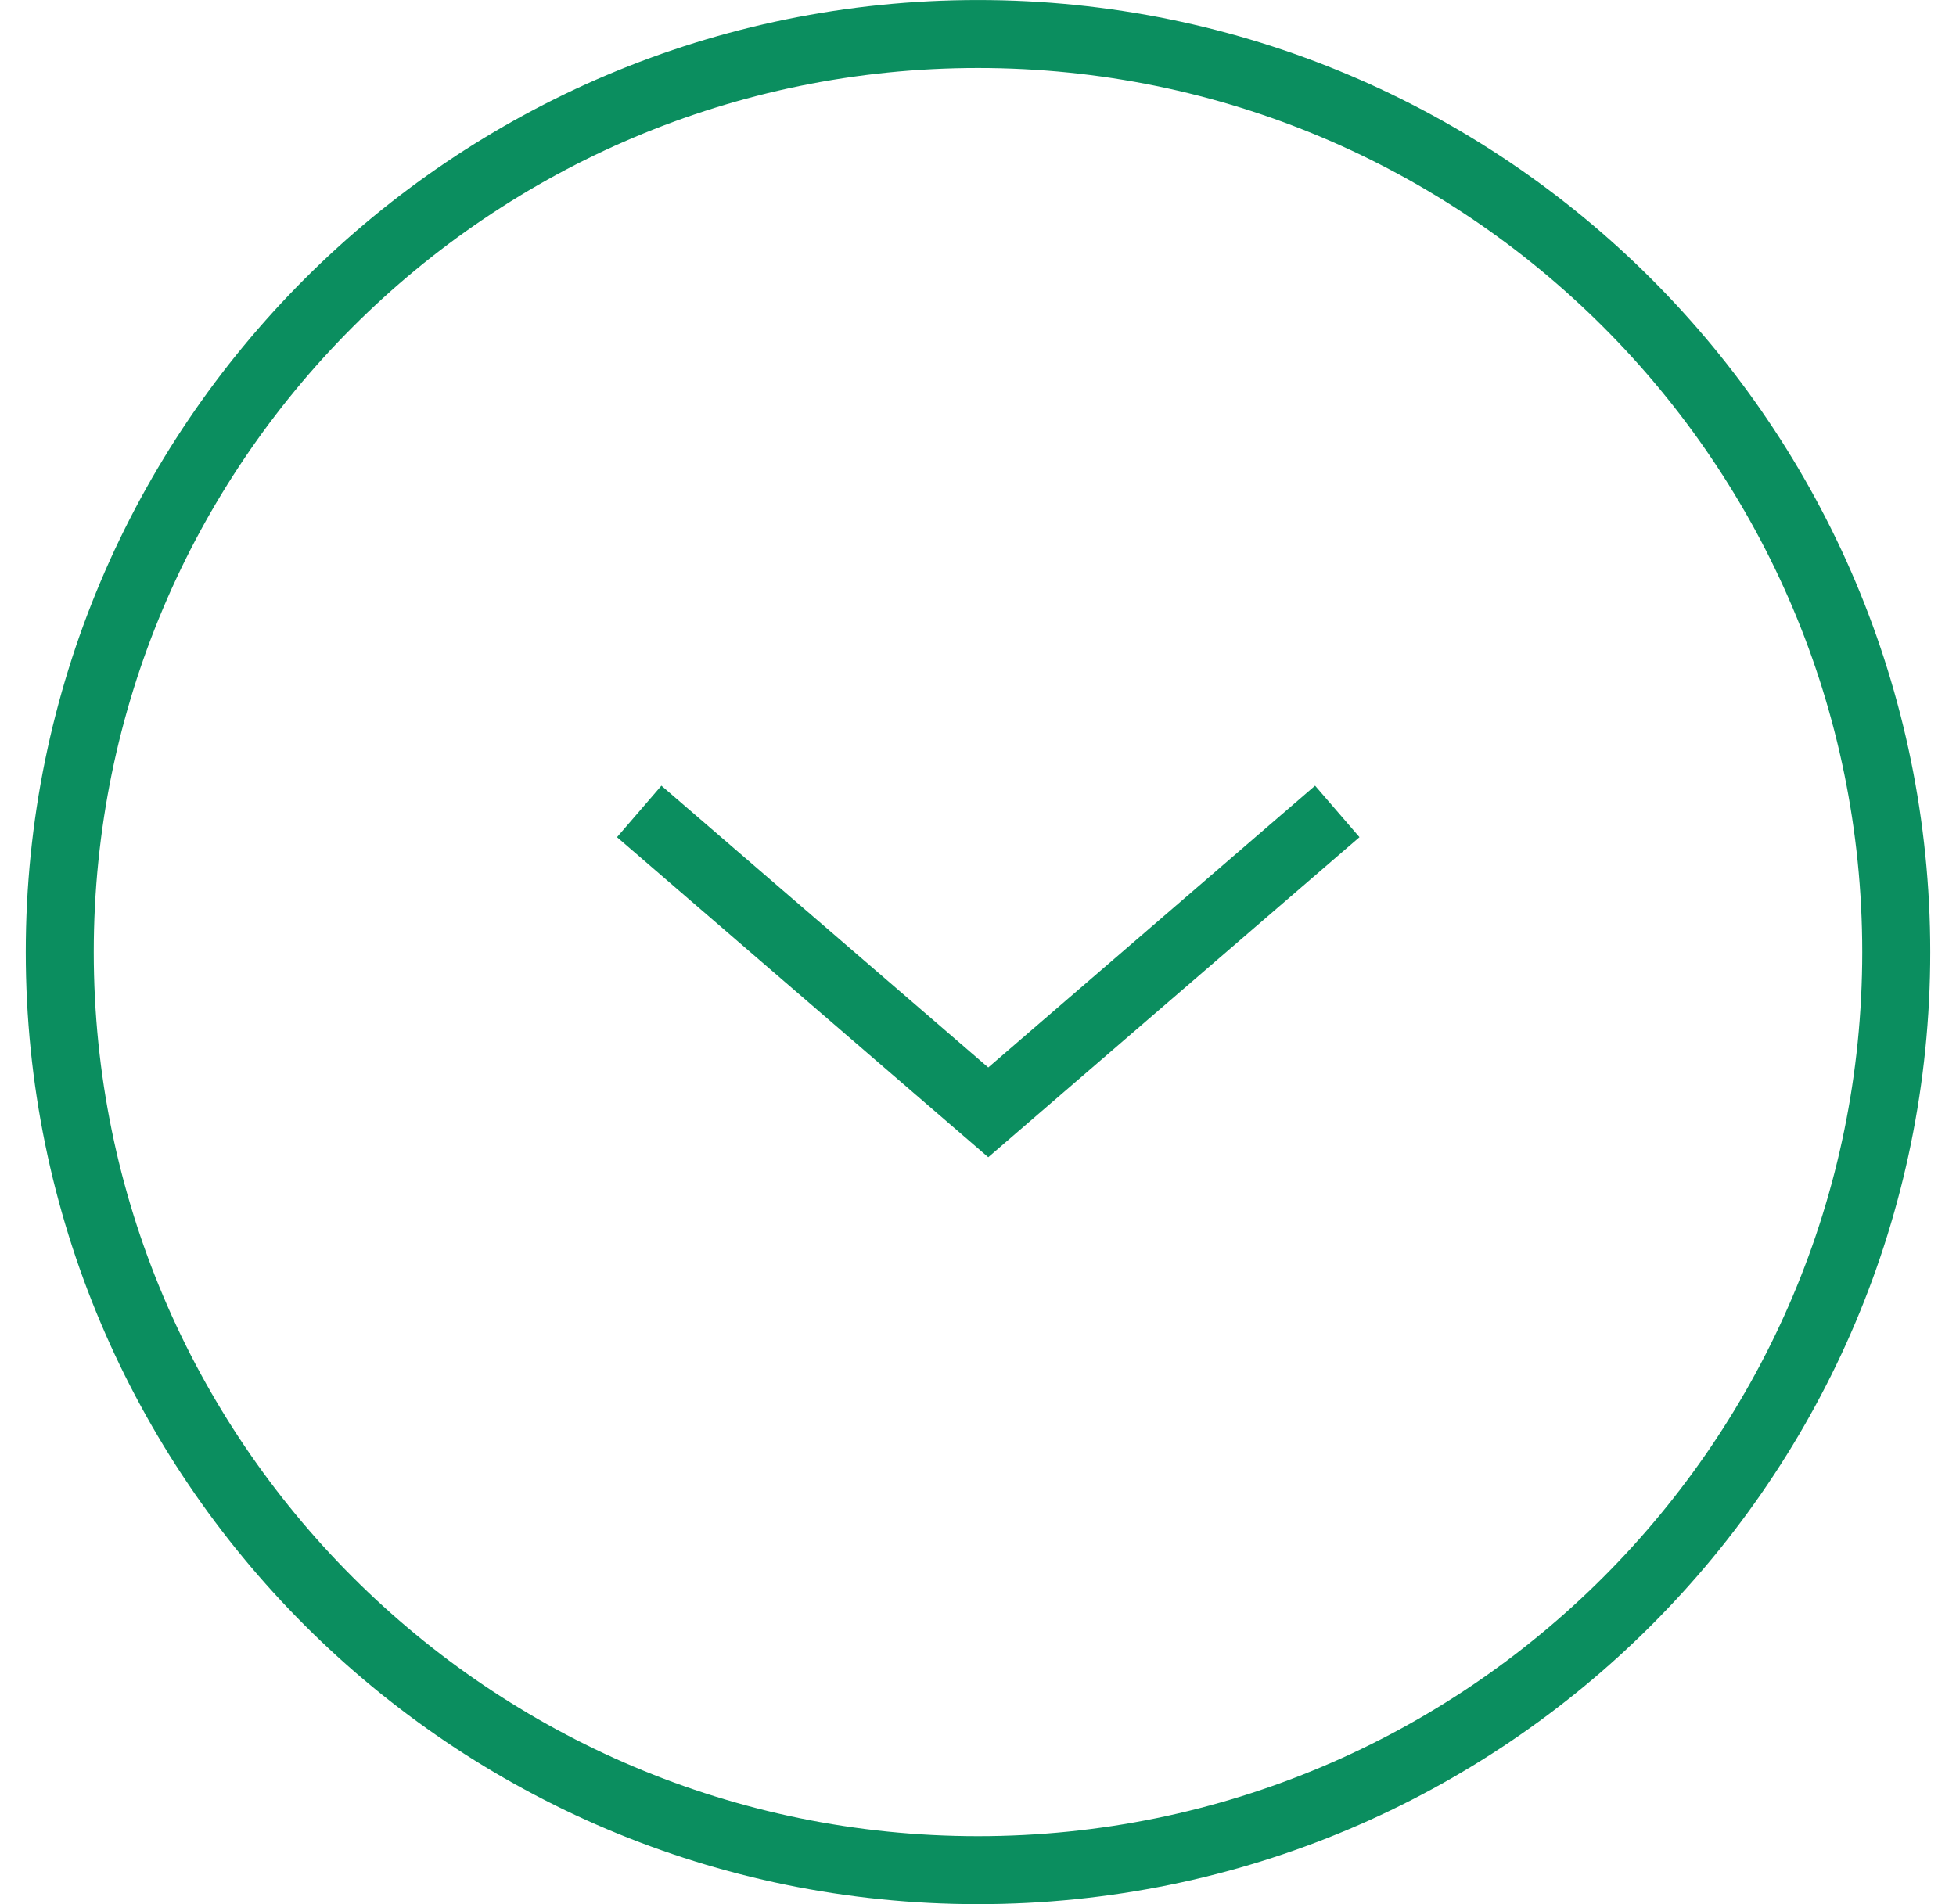 <svg xmlns="http://www.w3.org/2000/svg" width="38" height="37" viewBox="0 0 38 37" fill="none"><path d="M1.161 18.5C1.161 8.648 9.148 0.661 19 0.661C28.852 0.661 36.839 8.648 36.839 18.5C36.839 28.352 28.852 36.339 19 36.339C9.148 36.339 1.161 28.352 1.161 18.5Z" stroke="#0B8E5F" stroke-width="1.321"></path><path d="M25.98 15.767L19.199 21.614L12.418 15.767" stroke="#0B8E5F" stroke-width="1.321"></path></svg>